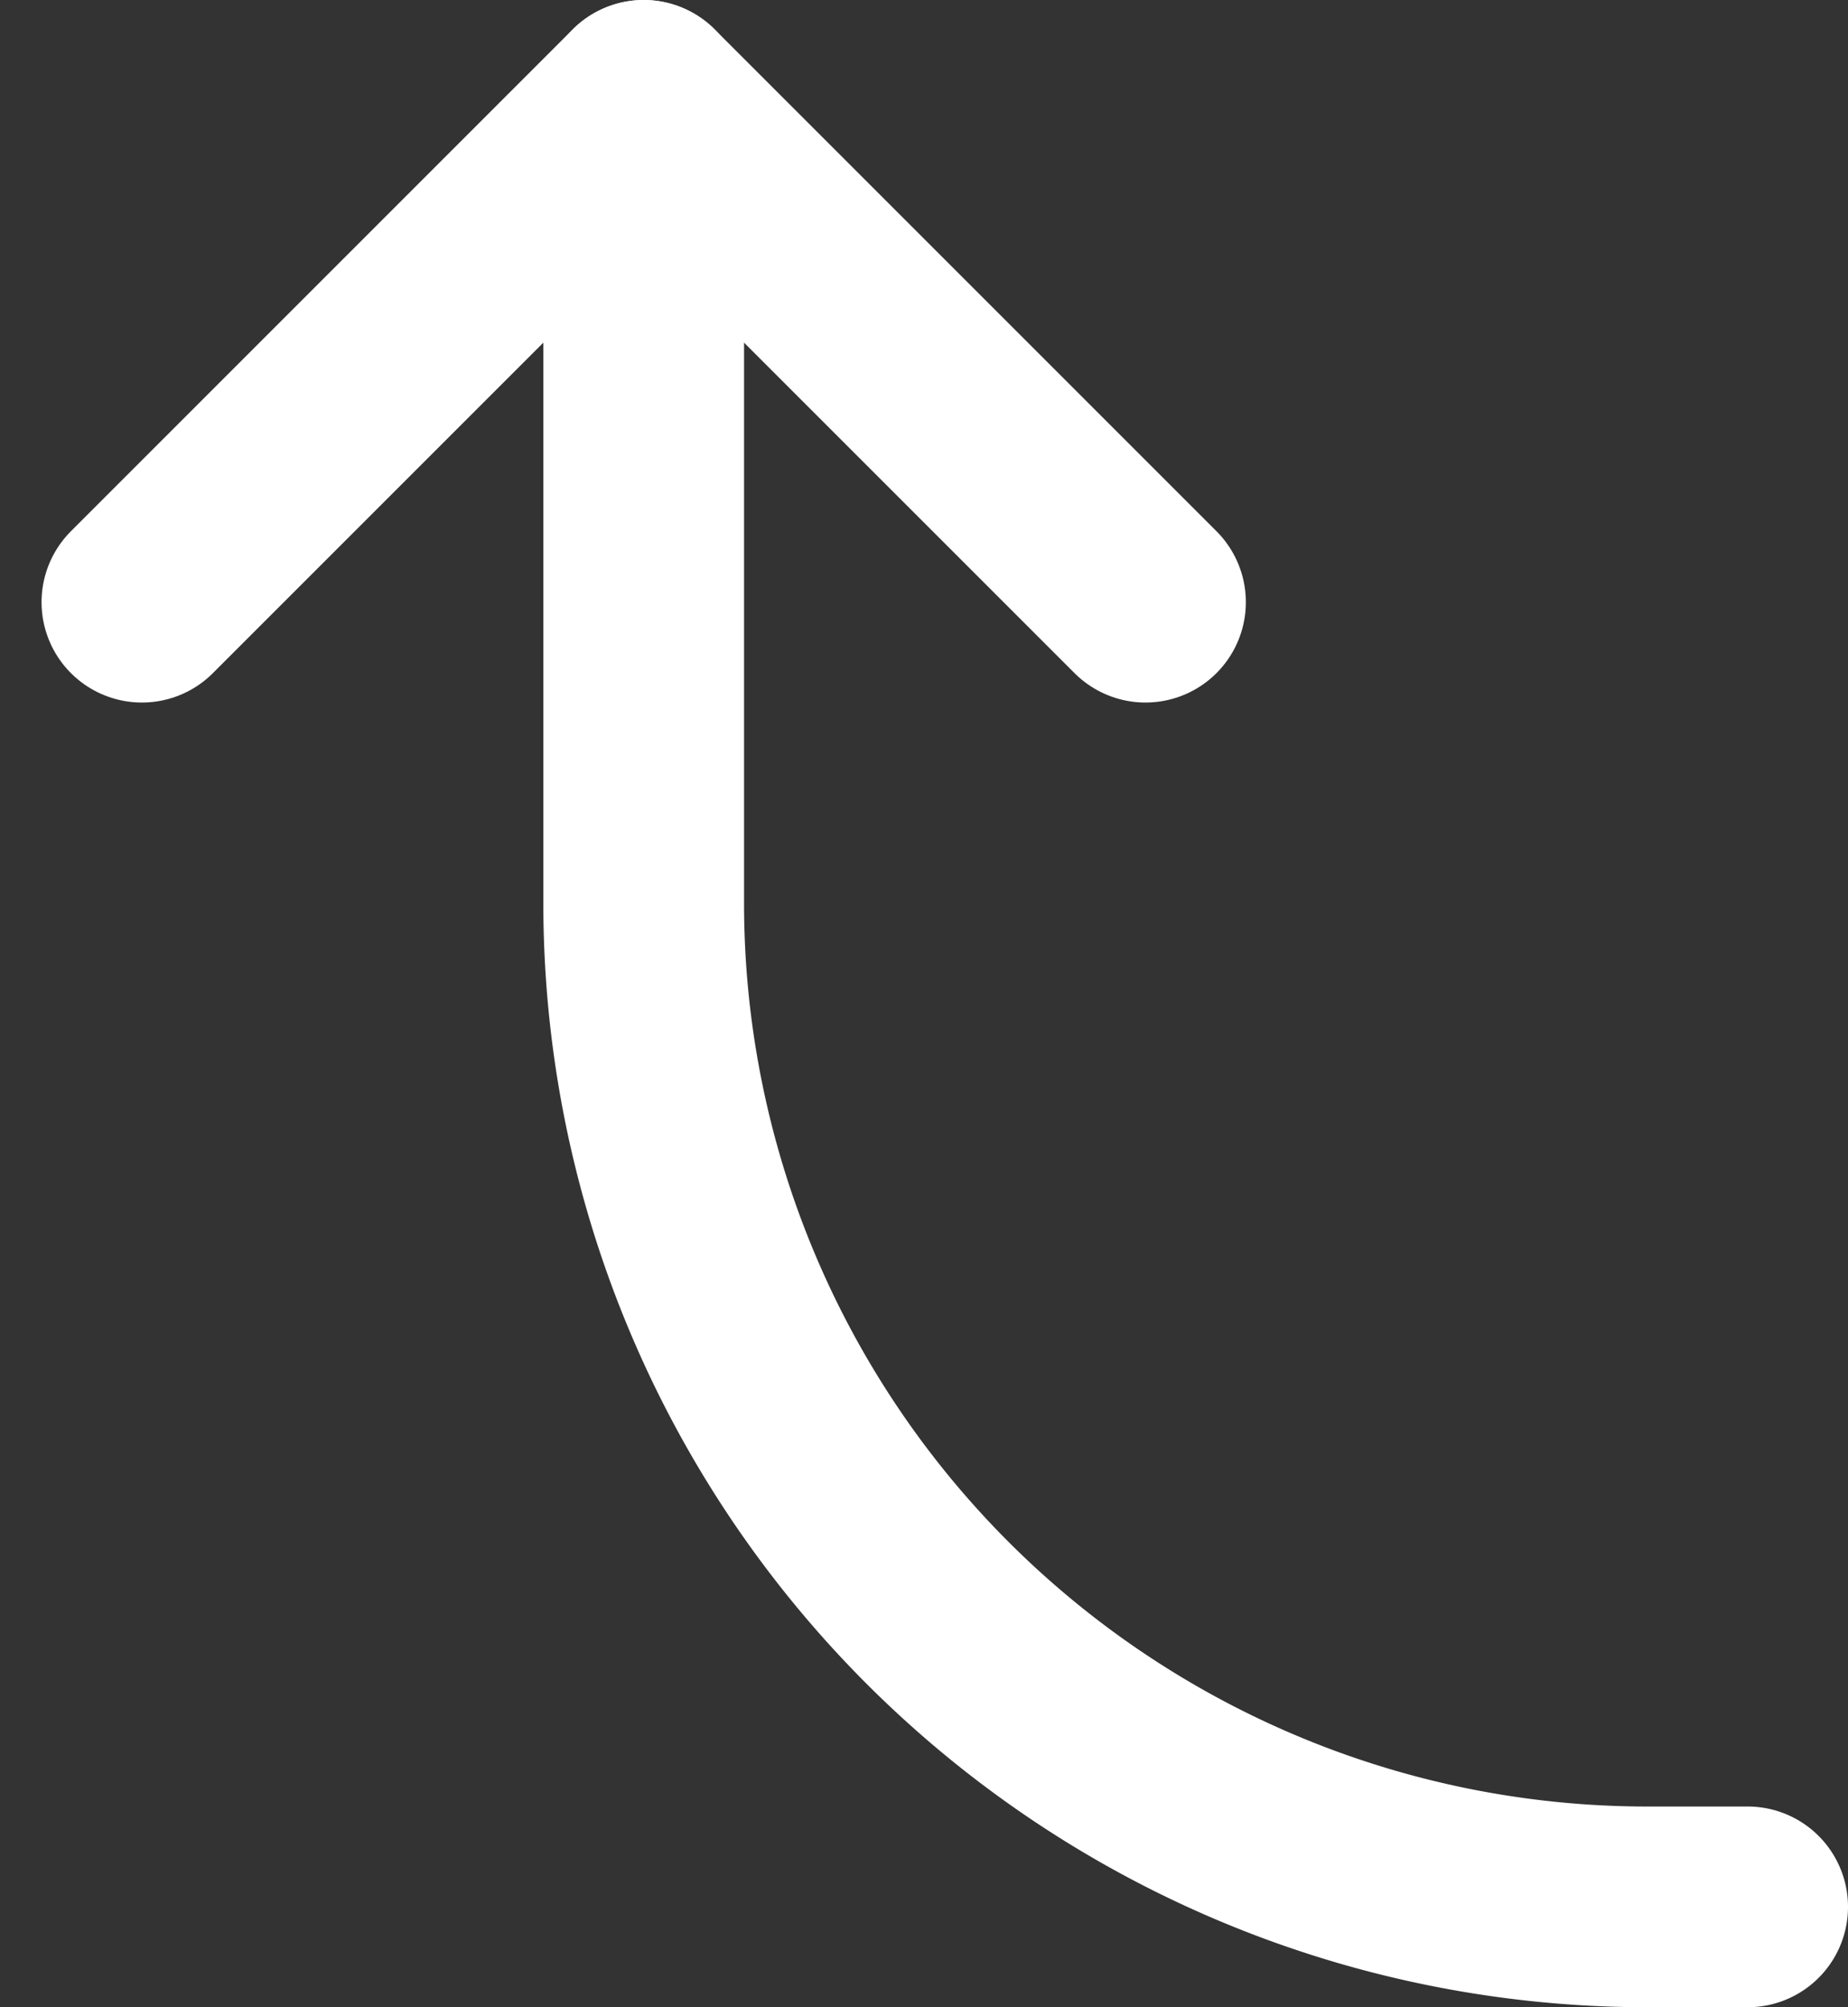 <svg xmlns="http://www.w3.org/2000/svg" width="27.621" height="30" viewBox="0 0 27.621 30"><rect x="0" y="0" width="27.621" height="30" fill="#333333" stroke="none"/><g id="Icon_akar-arrow-back" data-name="Icon akar-arrow-back" transform="translate(26.121 1.5) rotate(90)"><path id="Trac&#xE9;_387" data-name="Trac&#xE9; 387" d="M7.5,15,0,7.5,7.5,0" transform="translate(0 9)" fill="none" stroke="#fff" stroke-linecap="round" stroke-linejoin="round" stroke-width="3"></path><path id="Trac&#xE9;_388" data-name="Trac&#xE9; 388" d="M0,16.5H12a15,15,0,0,0,15-15V0" fill="none" stroke="#fff" stroke-linecap="round" stroke-linejoin="round" stroke-width="3"></path></g></svg>